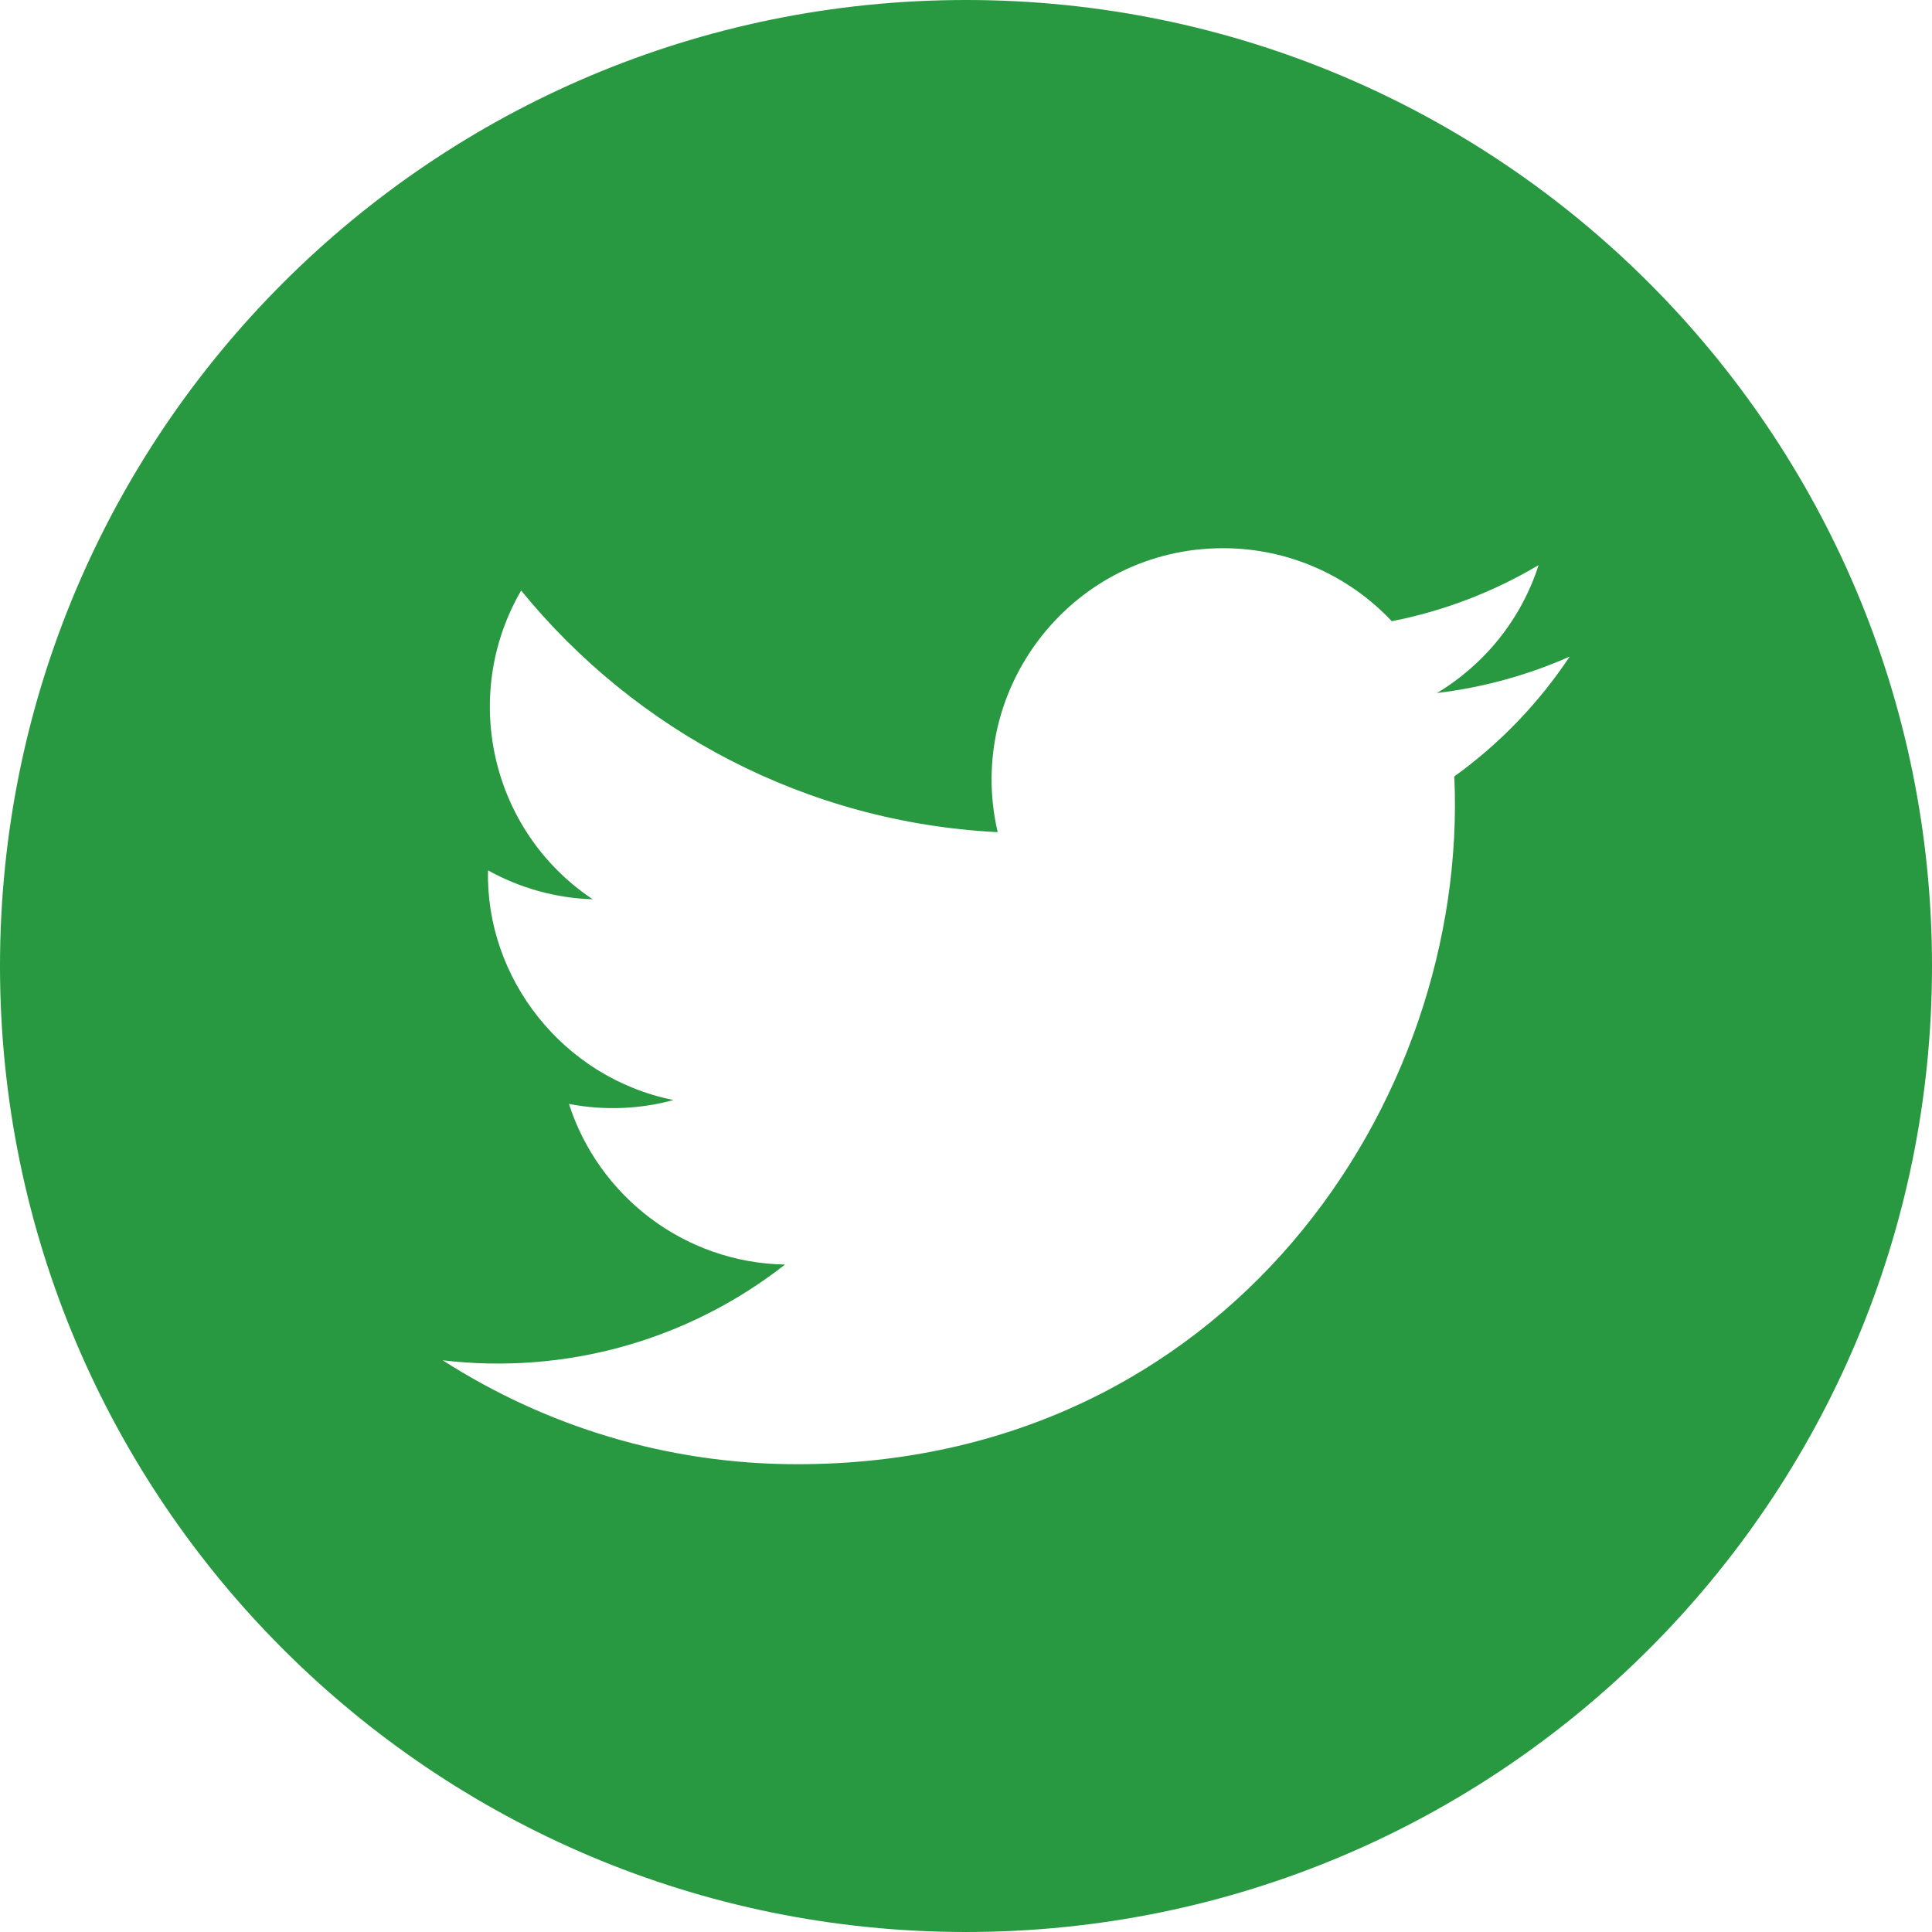<svg width="32" height="32" viewBox="0 0 32 32" fill="none" xmlns="http://www.w3.org/2000/svg">
<g clip-path="url(#clip0_116_5549)">
<path d="M16 0C7.164 0 0 7.164 0 16C0 24.836 7.164 32 16 32C24.836 32 32 24.836 32 16C32 7.164 24.836 0 16 0ZM24.088 12.86C24.332 18.247 20.315 24.252 13.203 24.252C11.04 24.252 9.028 23.617 7.333 22.531C9.365 22.771 11.393 22.205 13.003 20.945C11.328 20.915 9.913 19.807 9.424 18.285C10.025 18.4 10.617 18.367 11.155 18.22C9.313 17.849 8.041 16.191 8.083 14.416C8.6 14.703 9.189 14.875 9.817 14.895C8.112 13.755 7.629 11.503 8.632 9.781C10.52 12.099 13.343 13.623 16.525 13.783C15.967 11.388 17.784 9.08 20.257 9.08C21.357 9.08 22.353 9.545 23.052 10.289C23.924 10.119 24.745 9.799 25.484 9.36C25.197 10.255 24.591 11.004 23.8 11.479C24.575 11.385 25.313 11.18 25.999 10.875C25.487 11.645 24.839 12.32 24.088 12.86Z" fill="#289941"/>
</g>
<defs>
<clipPath id="clip0_116_5549">
<rect width="32" height="32" fill="white"/>
</clipPath>
</defs>
</svg>
